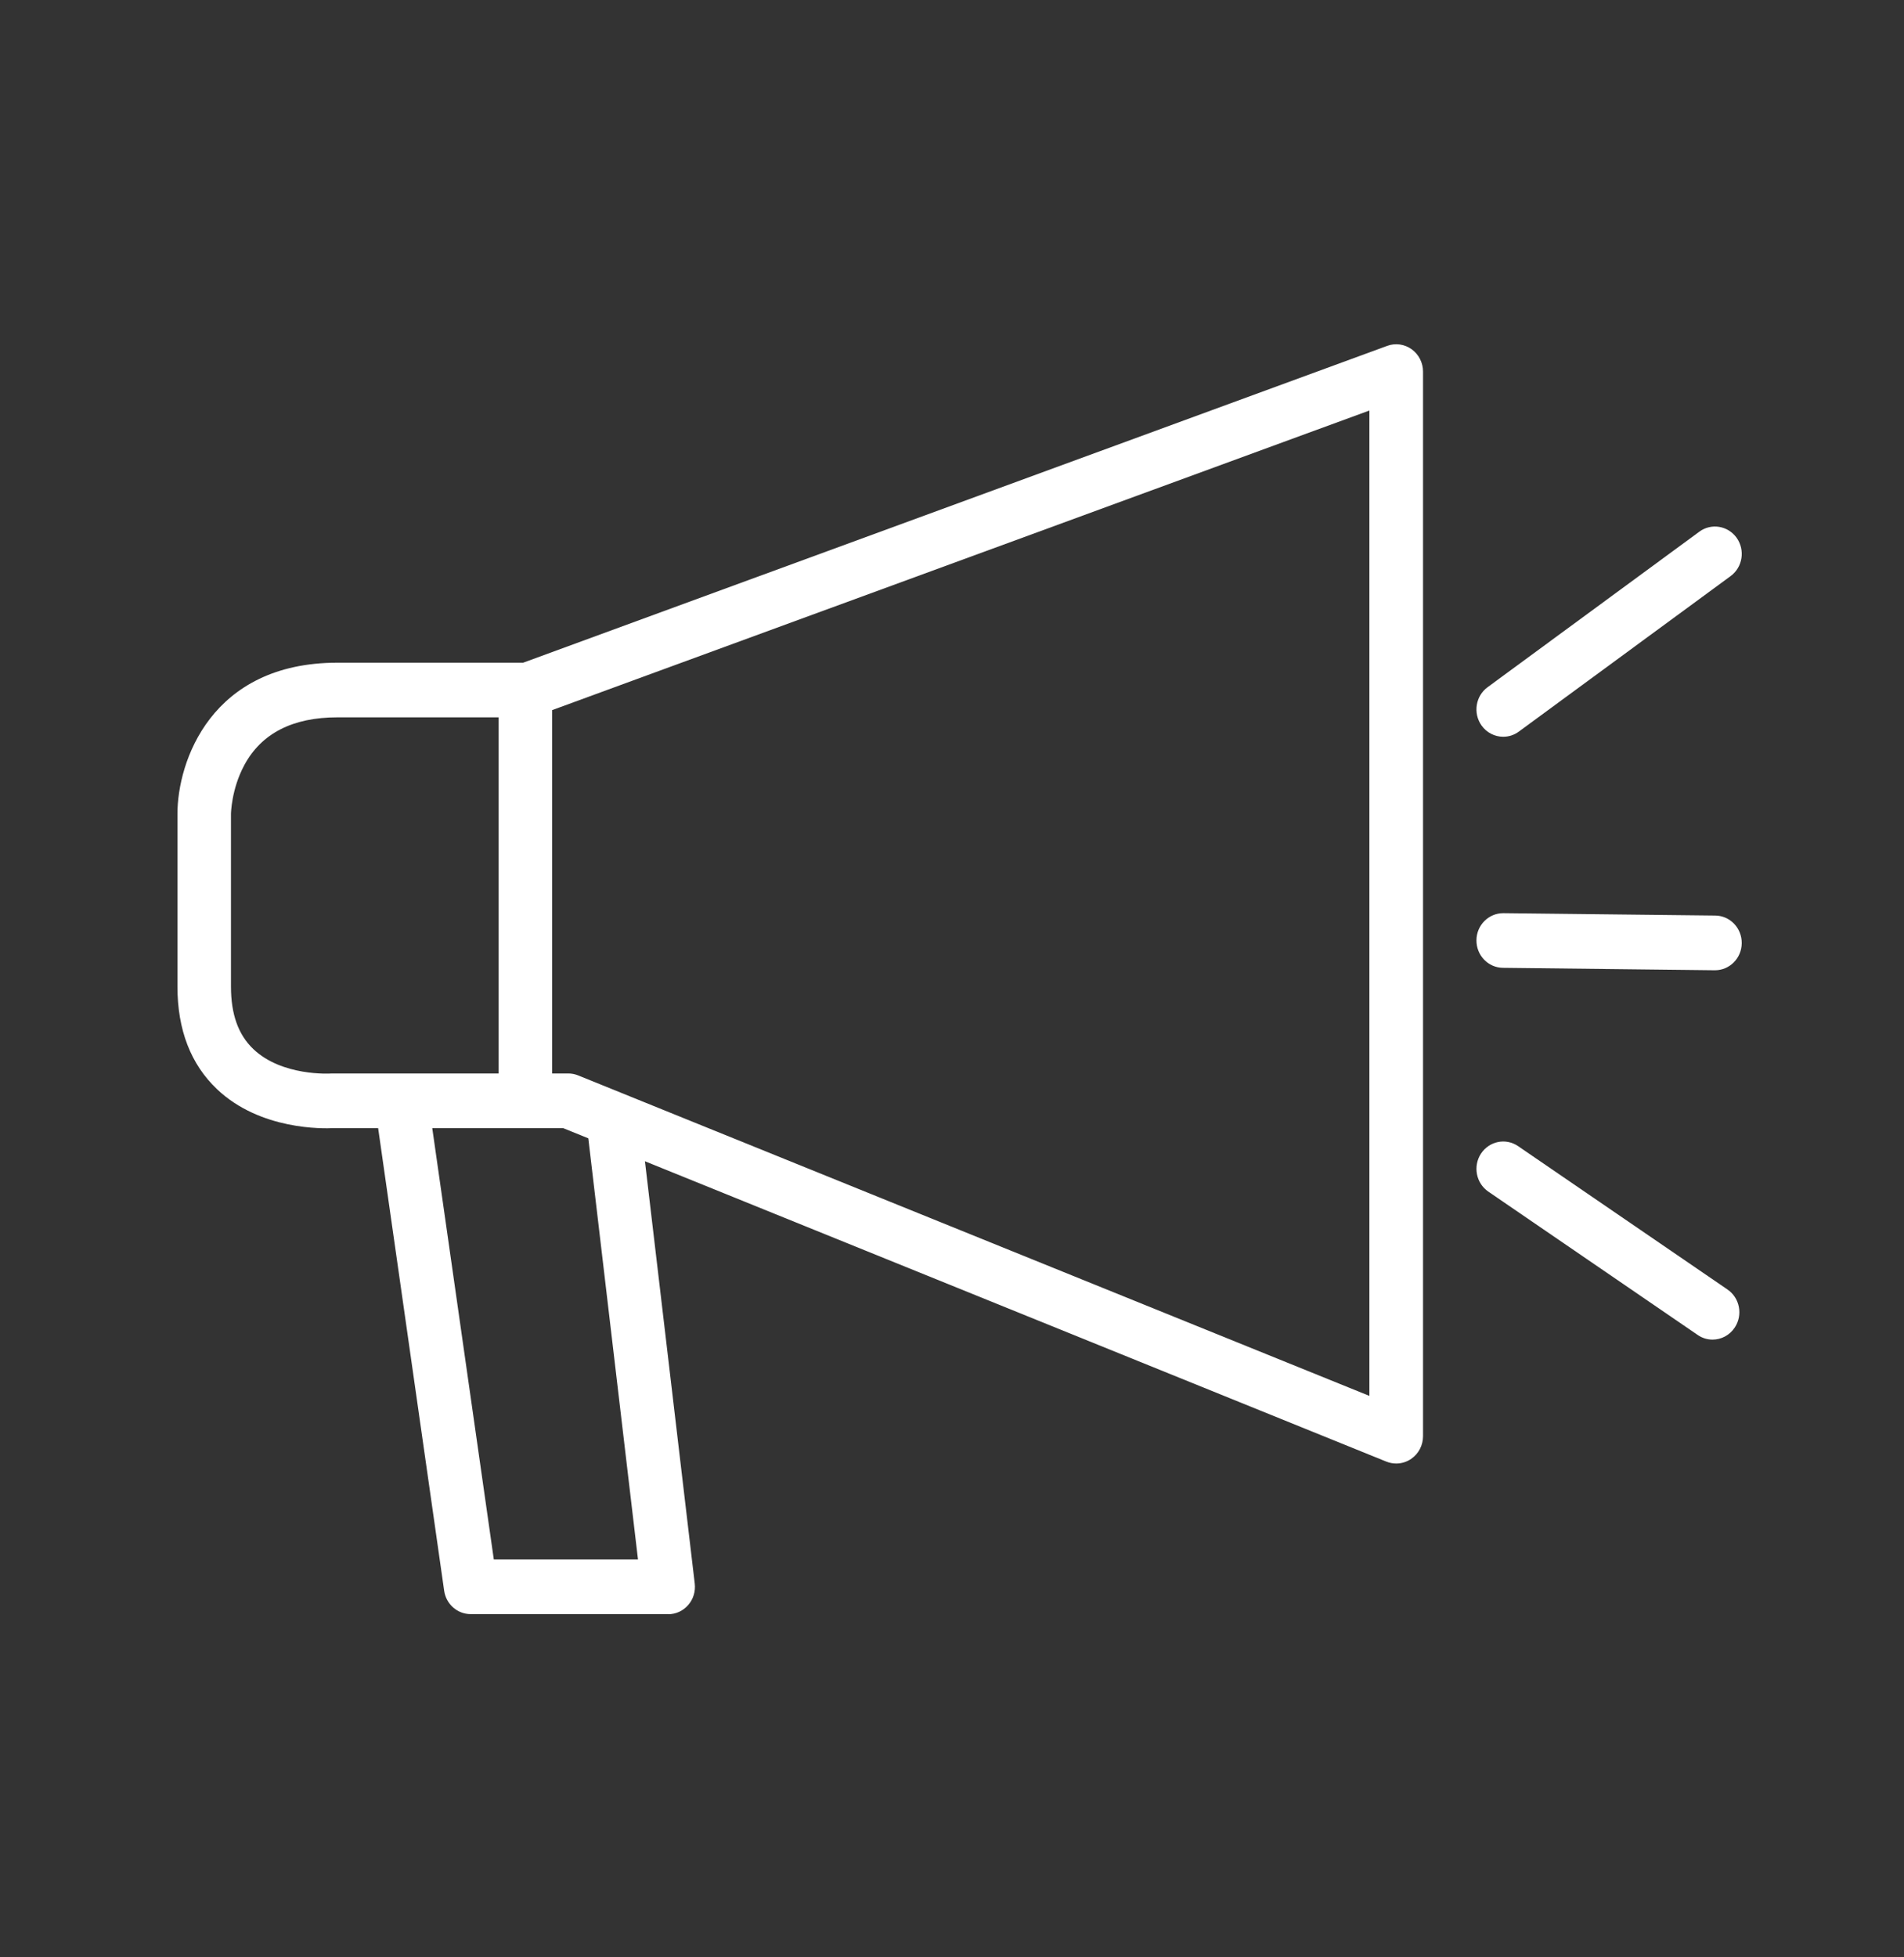 <svg width="36" height="37" viewBox="0 0 36 37" fill="none" xmlns="http://www.w3.org/2000/svg">
<rect x="0" y="0" width="36" height="37" fill="#333333" stroke="none"/>
<path d="M26.399 27.665C26.336 27.665 26.272 27.653 26.212 27.629L10.647 21.325H6.305C6.121 21.335 4.923 21.367 4.104 20.59C3.607 20.119 3.355 19.466 3.355 18.649V15.387C3.355 14.398 3.988 12.527 6.381 12.527H9.892L26.229 6.538C26.383 6.481 26.556 6.505 26.691 6.602C26.826 6.699 26.906 6.857 26.906 7.025V27.148C26.906 27.32 26.823 27.48 26.684 27.576C26.599 27.635 26.5 27.665 26.4 27.665H26.399ZM6.29 20.292H10.743C10.807 20.292 10.871 20.304 10.93 20.328L25.892 26.387V7.76L10.149 13.53C10.095 13.55 10.037 13.56 9.978 13.56H6.379C5.533 13.56 4.941 13.864 4.619 14.464C4.373 14.921 4.367 15.382 4.367 15.387V18.649C4.367 19.171 4.504 19.558 4.789 19.83C5.331 20.349 6.245 20.294 6.254 20.293C6.265 20.293 6.279 20.292 6.29 20.292Z" fill="white"/>
<path d="M9.934 21.279C9.654 21.279 9.428 21.048 9.428 20.762V13.228C9.428 12.943 9.654 12.711 9.934 12.711C10.213 12.711 10.44 12.943 10.44 13.228V20.762C10.44 21.048 10.213 21.279 9.934 21.279Z" fill="white"/>
<path d="M12.633 30.512H8.899C8.648 30.512 8.434 30.324 8.398 30.07L7.093 20.928C7.053 20.645 7.244 20.383 7.521 20.341C7.799 20.3 8.055 20.495 8.095 20.779L9.337 29.48H12.063L11.096 21.283C11.063 21 11.26 20.742 11.539 20.708C11.817 20.674 12.068 20.877 12.101 21.16L13.136 29.935C13.153 30.082 13.109 30.23 13.012 30.34C12.916 30.451 12.779 30.514 12.634 30.514L12.633 30.512Z" fill="white"/>
<path d="M28.422 13.927C28.265 13.927 28.109 13.852 28.011 13.712C27.848 13.48 27.9 13.156 28.127 12.99L32.131 10.05C32.357 9.884 32.673 9.937 32.837 10.168C33 10.4 32.949 10.723 32.722 10.89L28.718 13.829C28.628 13.896 28.525 13.927 28.422 13.927Z" fill="white"/>
<path d="M32.38 25.323C32.283 25.323 32.186 25.295 32.099 25.235L28.14 22.525C27.909 22.366 27.846 22.045 28.002 21.807C28.158 21.571 28.471 21.506 28.704 21.666L32.663 24.376C32.895 24.535 32.957 24.856 32.801 25.093C32.704 25.242 32.543 25.323 32.38 25.323Z" fill="white"/>
<path d="M32.426 18.341C32.426 18.341 32.422 18.341 32.42 18.341L28.416 18.295C28.137 18.292 27.913 18.059 27.916 17.772C27.919 17.489 28.145 17.262 28.422 17.262C28.424 17.262 28.426 17.262 28.428 17.262L32.432 17.307C32.712 17.31 32.935 17.544 32.932 17.83C32.929 18.113 32.704 18.341 32.426 18.341Z" fill="white"/>
</svg>

